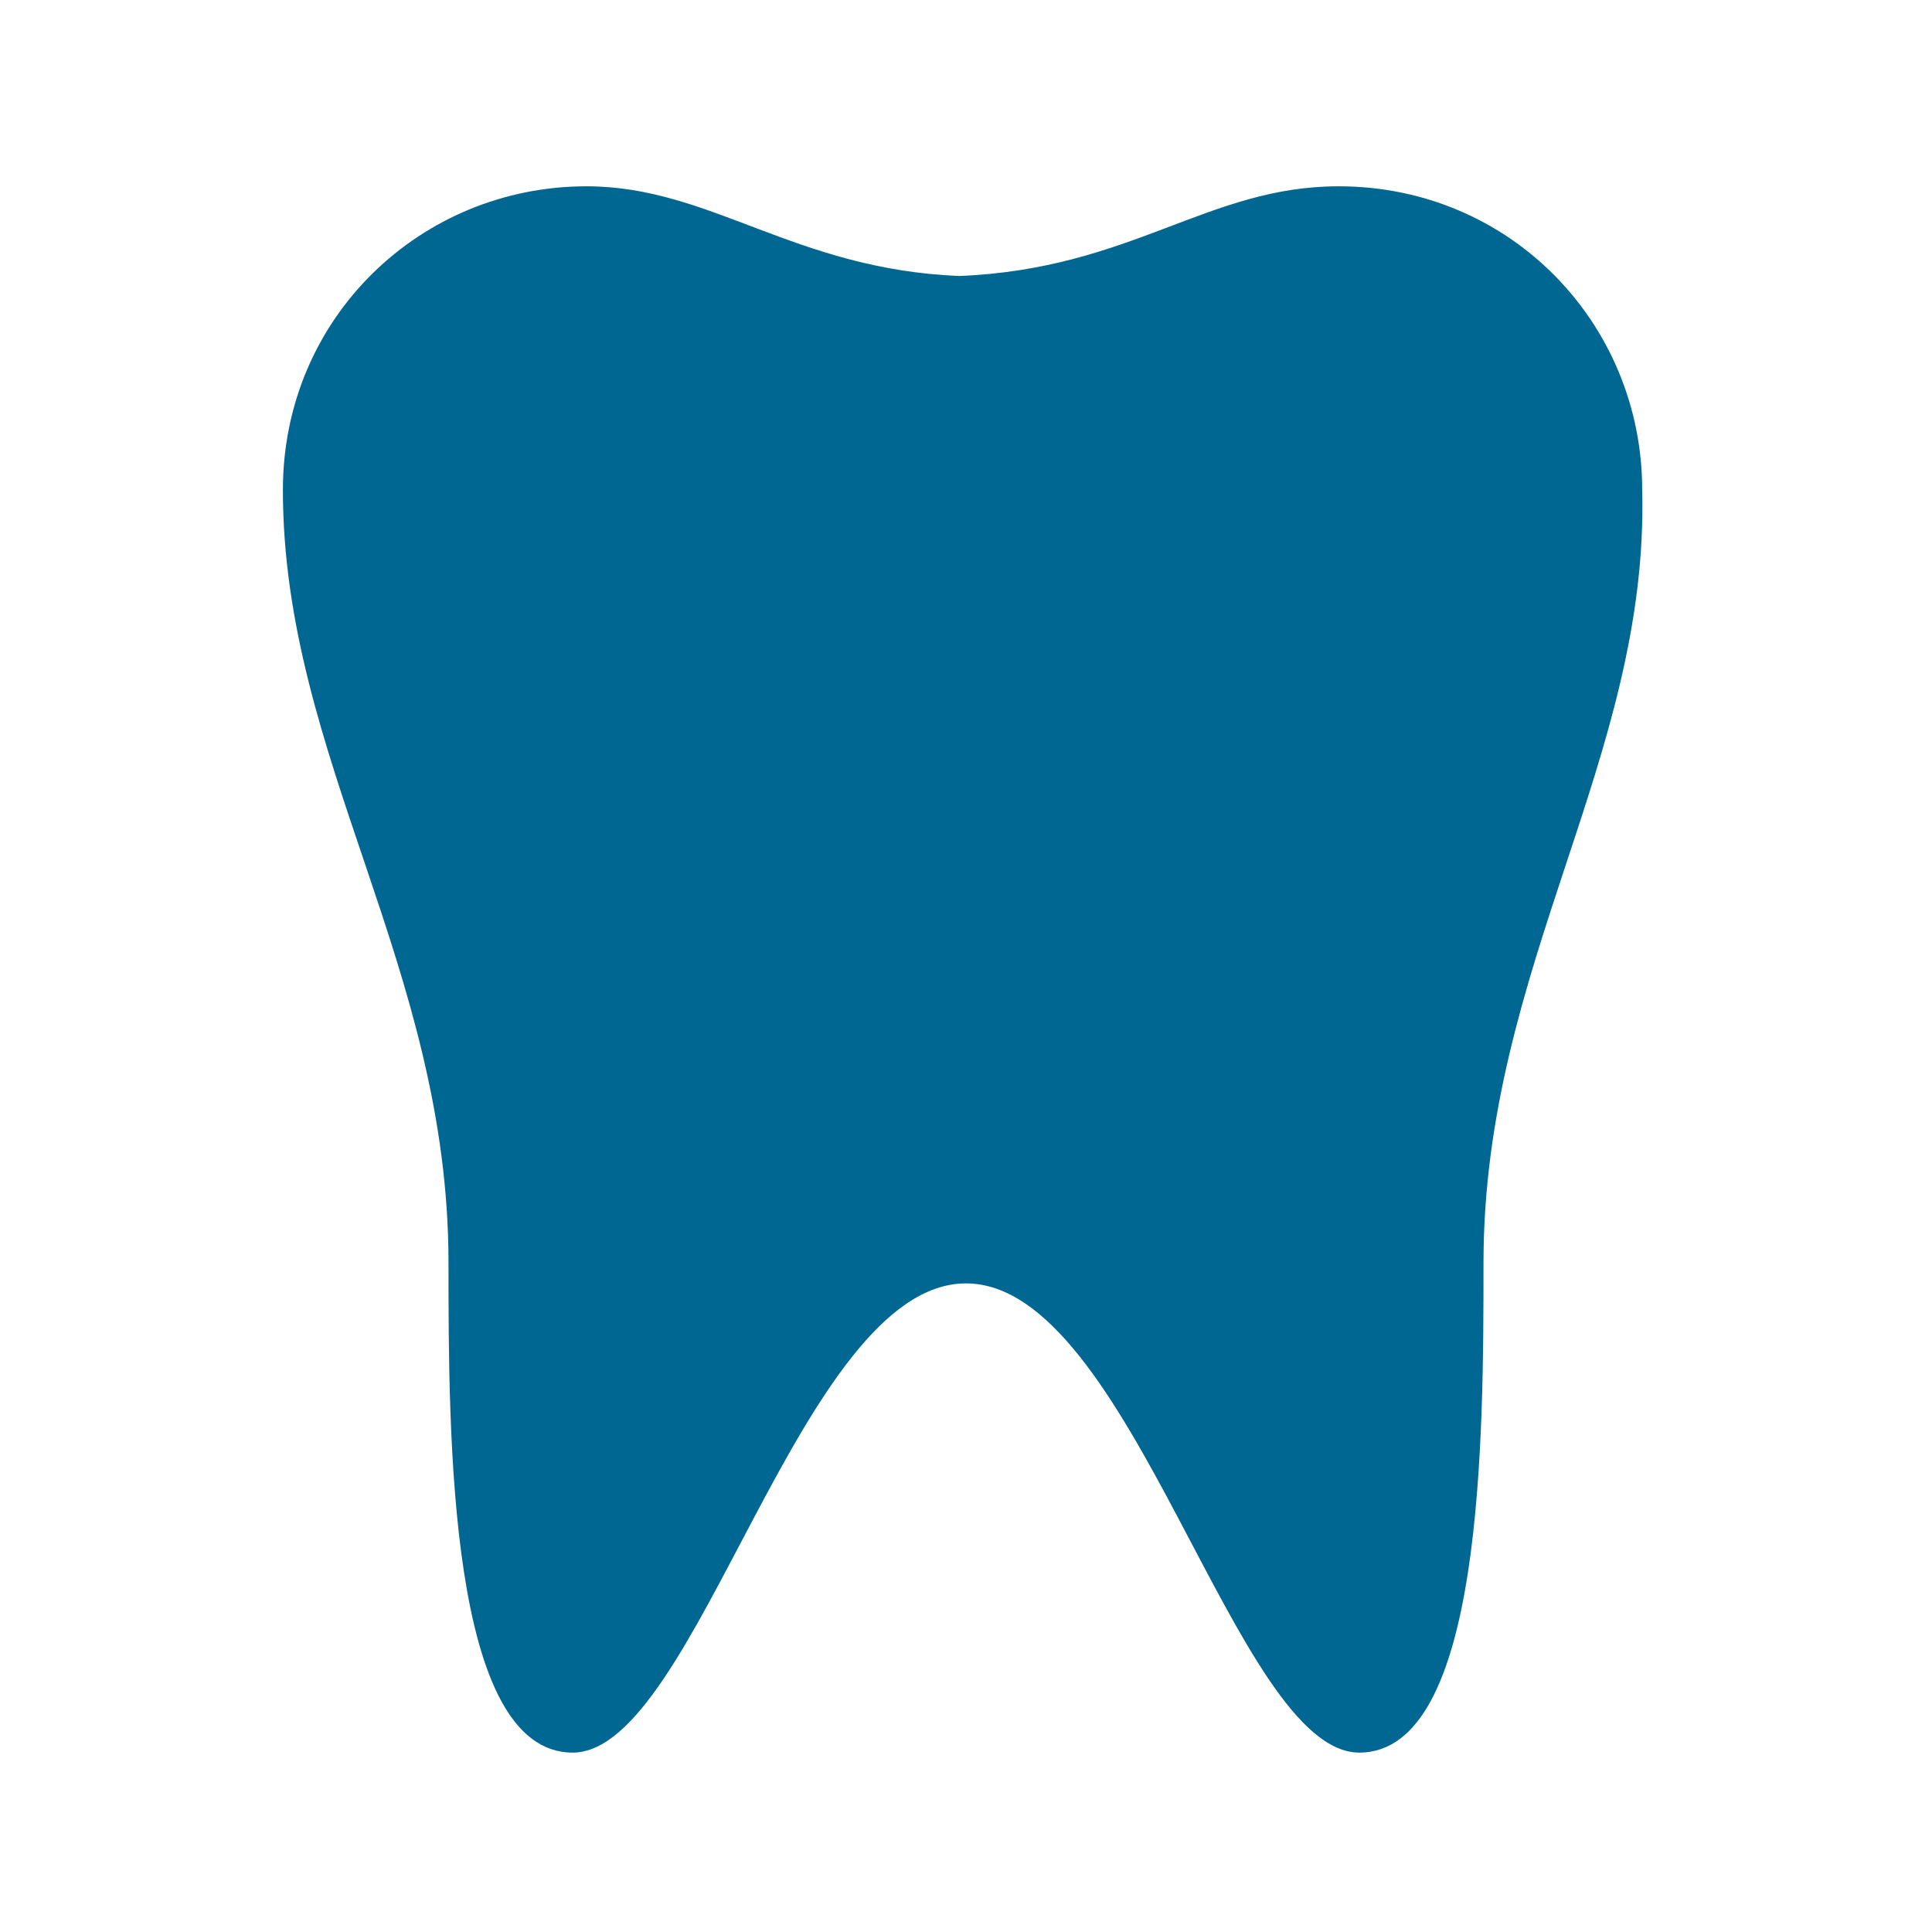 <?xml version="1.0" encoding="utf-8"?>
<!-- Generator: Adobe Illustrator 26.3.1, SVG Export Plug-In . SVG Version: 6.00 Build 0)  -->
<svg version="1.1" id="Layer_1" xmlns="http://www.w3.org/2000/svg" xmlns:xlink="http://www.w3.org/1999/xlink" x="0px" y="0px"
	 viewBox="0 0 28 28" style="enable-background:new 0 0 28 28;" xml:space="preserve">
<style type="text/css">
	.st0{fill:none;}
	.st1{fill:#006793;}
</style>
<rect class="st0" width="28" height="28"/>
<path id="Path_177" class="st1" d="M21.5,18.3c0,2.5,0,7.1-1.8,7.1s-3.3-6.8-5.7-6.8s-3.9,6.8-5.7,6.8s-1.8-4.6-1.8-7.1
	C6.5,14,4.1,11,4.1,7.1c0-2.5,2-4.4,4.4-4.4c0,0,0,0,0,0c1.8,0,3,1.2,5.4,1.3c2.5-0.1,3.6-1.3,5.5-1.3c2.5,0,4.4,2,4.4,4.4
	c0,0,0,0,0,0C23.9,11,21.5,14,21.5,18.3"/>
</svg>
